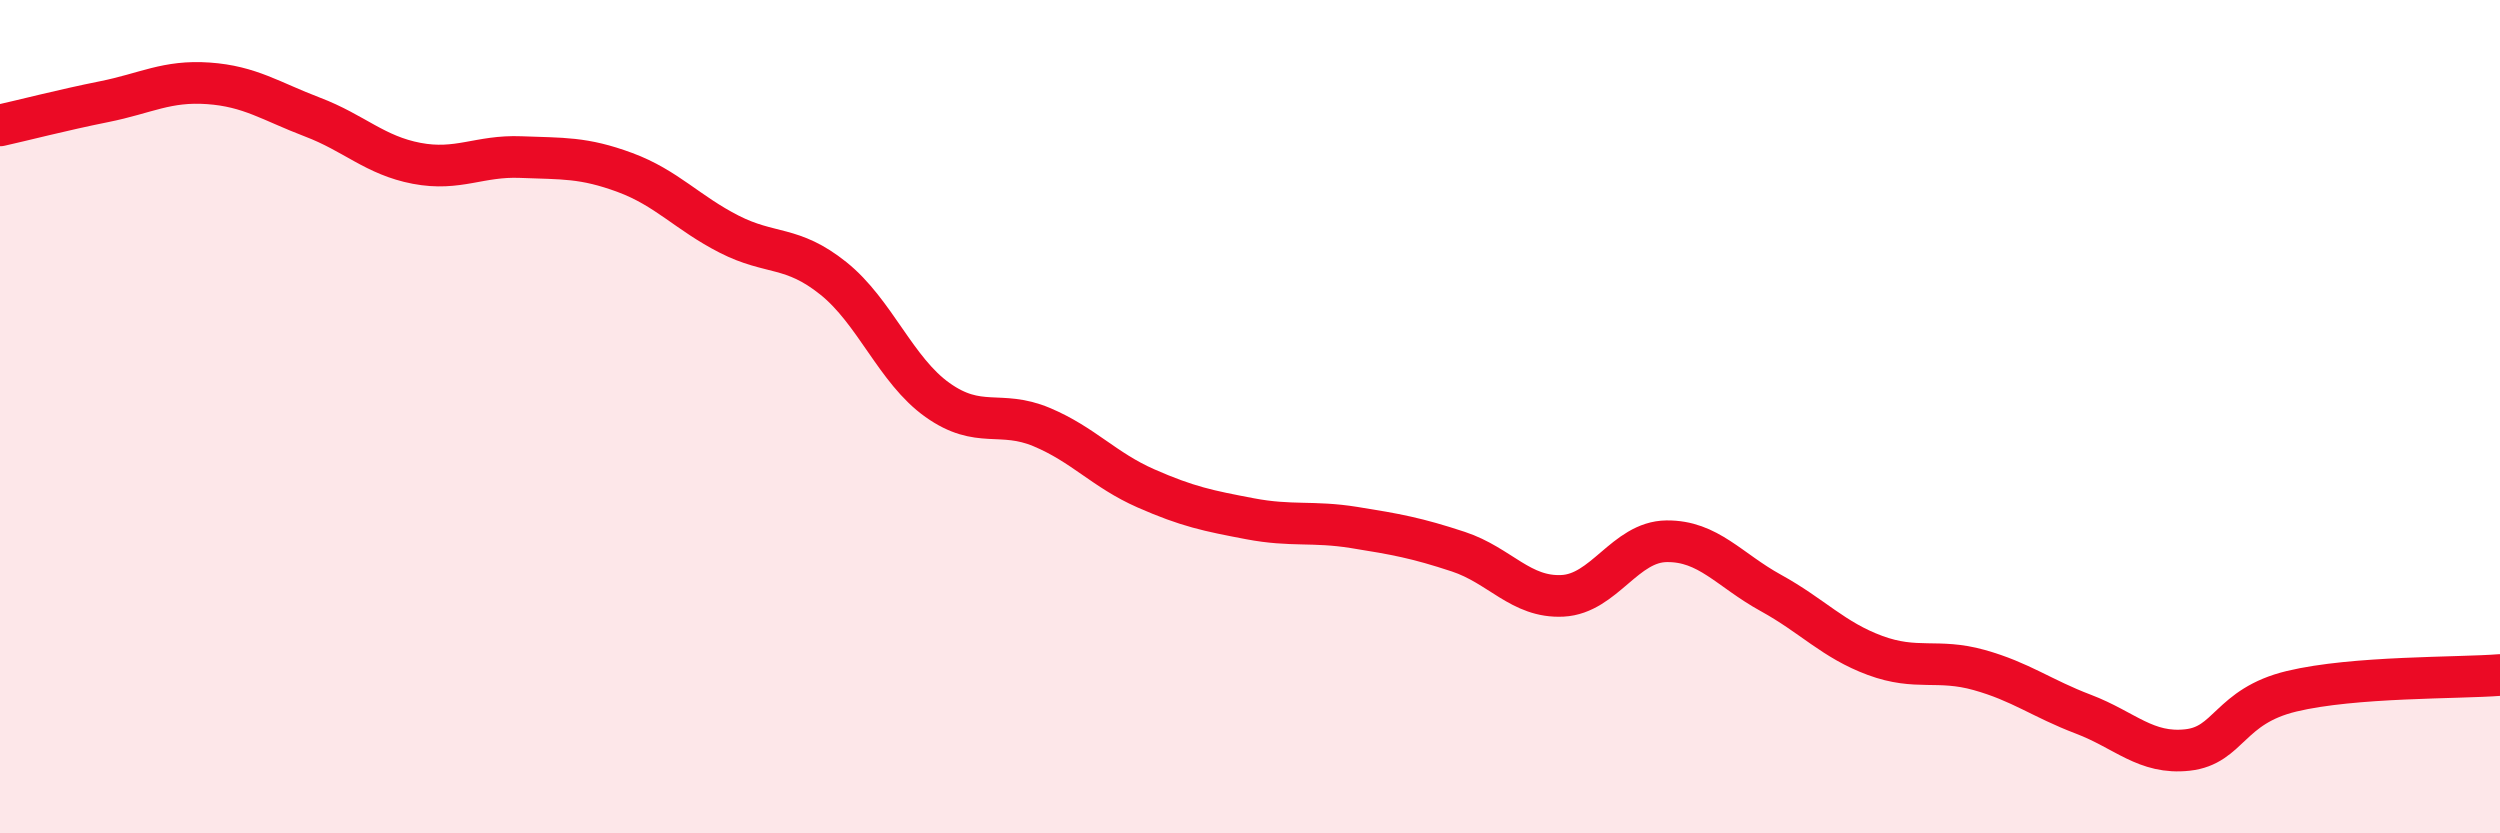 
    <svg width="60" height="20" viewBox="0 0 60 20" xmlns="http://www.w3.org/2000/svg">
      <path
        d="M 0,3.01 C 0.5,2.9 1.5,2.64 2.5,2.44 C 3.5,2.24 4,1.93 5,2 C 6,2.07 6.5,2.43 7.5,2.81 C 8.5,3.19 9,3.73 10,3.92 C 11,4.11 11.5,3.73 12.5,3.77 C 13.5,3.81 14,3.77 15,4.14 C 16,4.51 16.5,5.11 17.5,5.62 C 18.5,6.13 19,5.88 20,6.68 C 21,7.48 21.5,8.89 22.5,9.6 C 23.5,10.31 24,9.83 25,10.25 C 26,10.67 26.5,11.28 27.5,11.72 C 28.5,12.16 29,12.26 30,12.45 C 31,12.64 31.5,12.5 32.5,12.66 C 33.5,12.82 34,12.91 35,13.24 C 36,13.57 36.5,14.35 37.5,14.3 C 38.5,14.25 39,13 40,12.99 C 41,12.98 41.5,13.68 42.5,14.23 C 43.5,14.78 44,15.36 45,15.73 C 46,16.1 46.5,15.8 47.5,16.08 C 48.5,16.36 49,16.76 50,17.14 C 51,17.52 51.5,18.11 52.5,18 C 53.5,17.89 53.5,16.95 55,16.59 C 56.5,16.23 59,16.28 60,16.2L60 20L0 20Z"
        fill="#EB0A25"
        opacity="0.1"
        stroke-linecap="round"
        stroke-linejoin="round"
      />
      <path
        d="M 0,3.01 C 0.5,2.9 1.5,2.64 2.5,2.44 C 3.5,2.24 4,1.93 5,2 C 6,2.07 6.5,2.43 7.5,2.81 C 8.5,3.19 9,3.73 10,3.92 C 11,4.11 11.5,3.73 12.5,3.77 C 13.5,3.81 14,3.77 15,4.14 C 16,4.51 16.5,5.11 17.5,5.62 C 18.5,6.13 19,5.88 20,6.68 C 21,7.48 21.5,8.89 22.5,9.6 C 23.5,10.31 24,9.83 25,10.25 C 26,10.67 26.5,11.28 27.5,11.72 C 28.5,12.16 29,12.26 30,12.45 C 31,12.64 31.5,12.5 32.5,12.66 C 33.5,12.82 34,12.91 35,13.24 C 36,13.57 36.5,14.35 37.5,14.3 C 38.5,14.25 39,13 40,12.99 C 41,12.98 41.5,13.68 42.5,14.23 C 43.5,14.78 44,15.36 45,15.73 C 46,16.1 46.5,15.8 47.5,16.08 C 48.5,16.36 49,16.76 50,17.14 C 51,17.52 51.5,18.11 52.5,18 C 53.5,17.89 53.5,16.95 55,16.59 C 56.5,16.23 59,16.28 60,16.2"
        stroke="#EB0A25"
        stroke-width="1"
        fill="none"
        stroke-linecap="round"
        stroke-linejoin="round"
      />
    </svg>
  